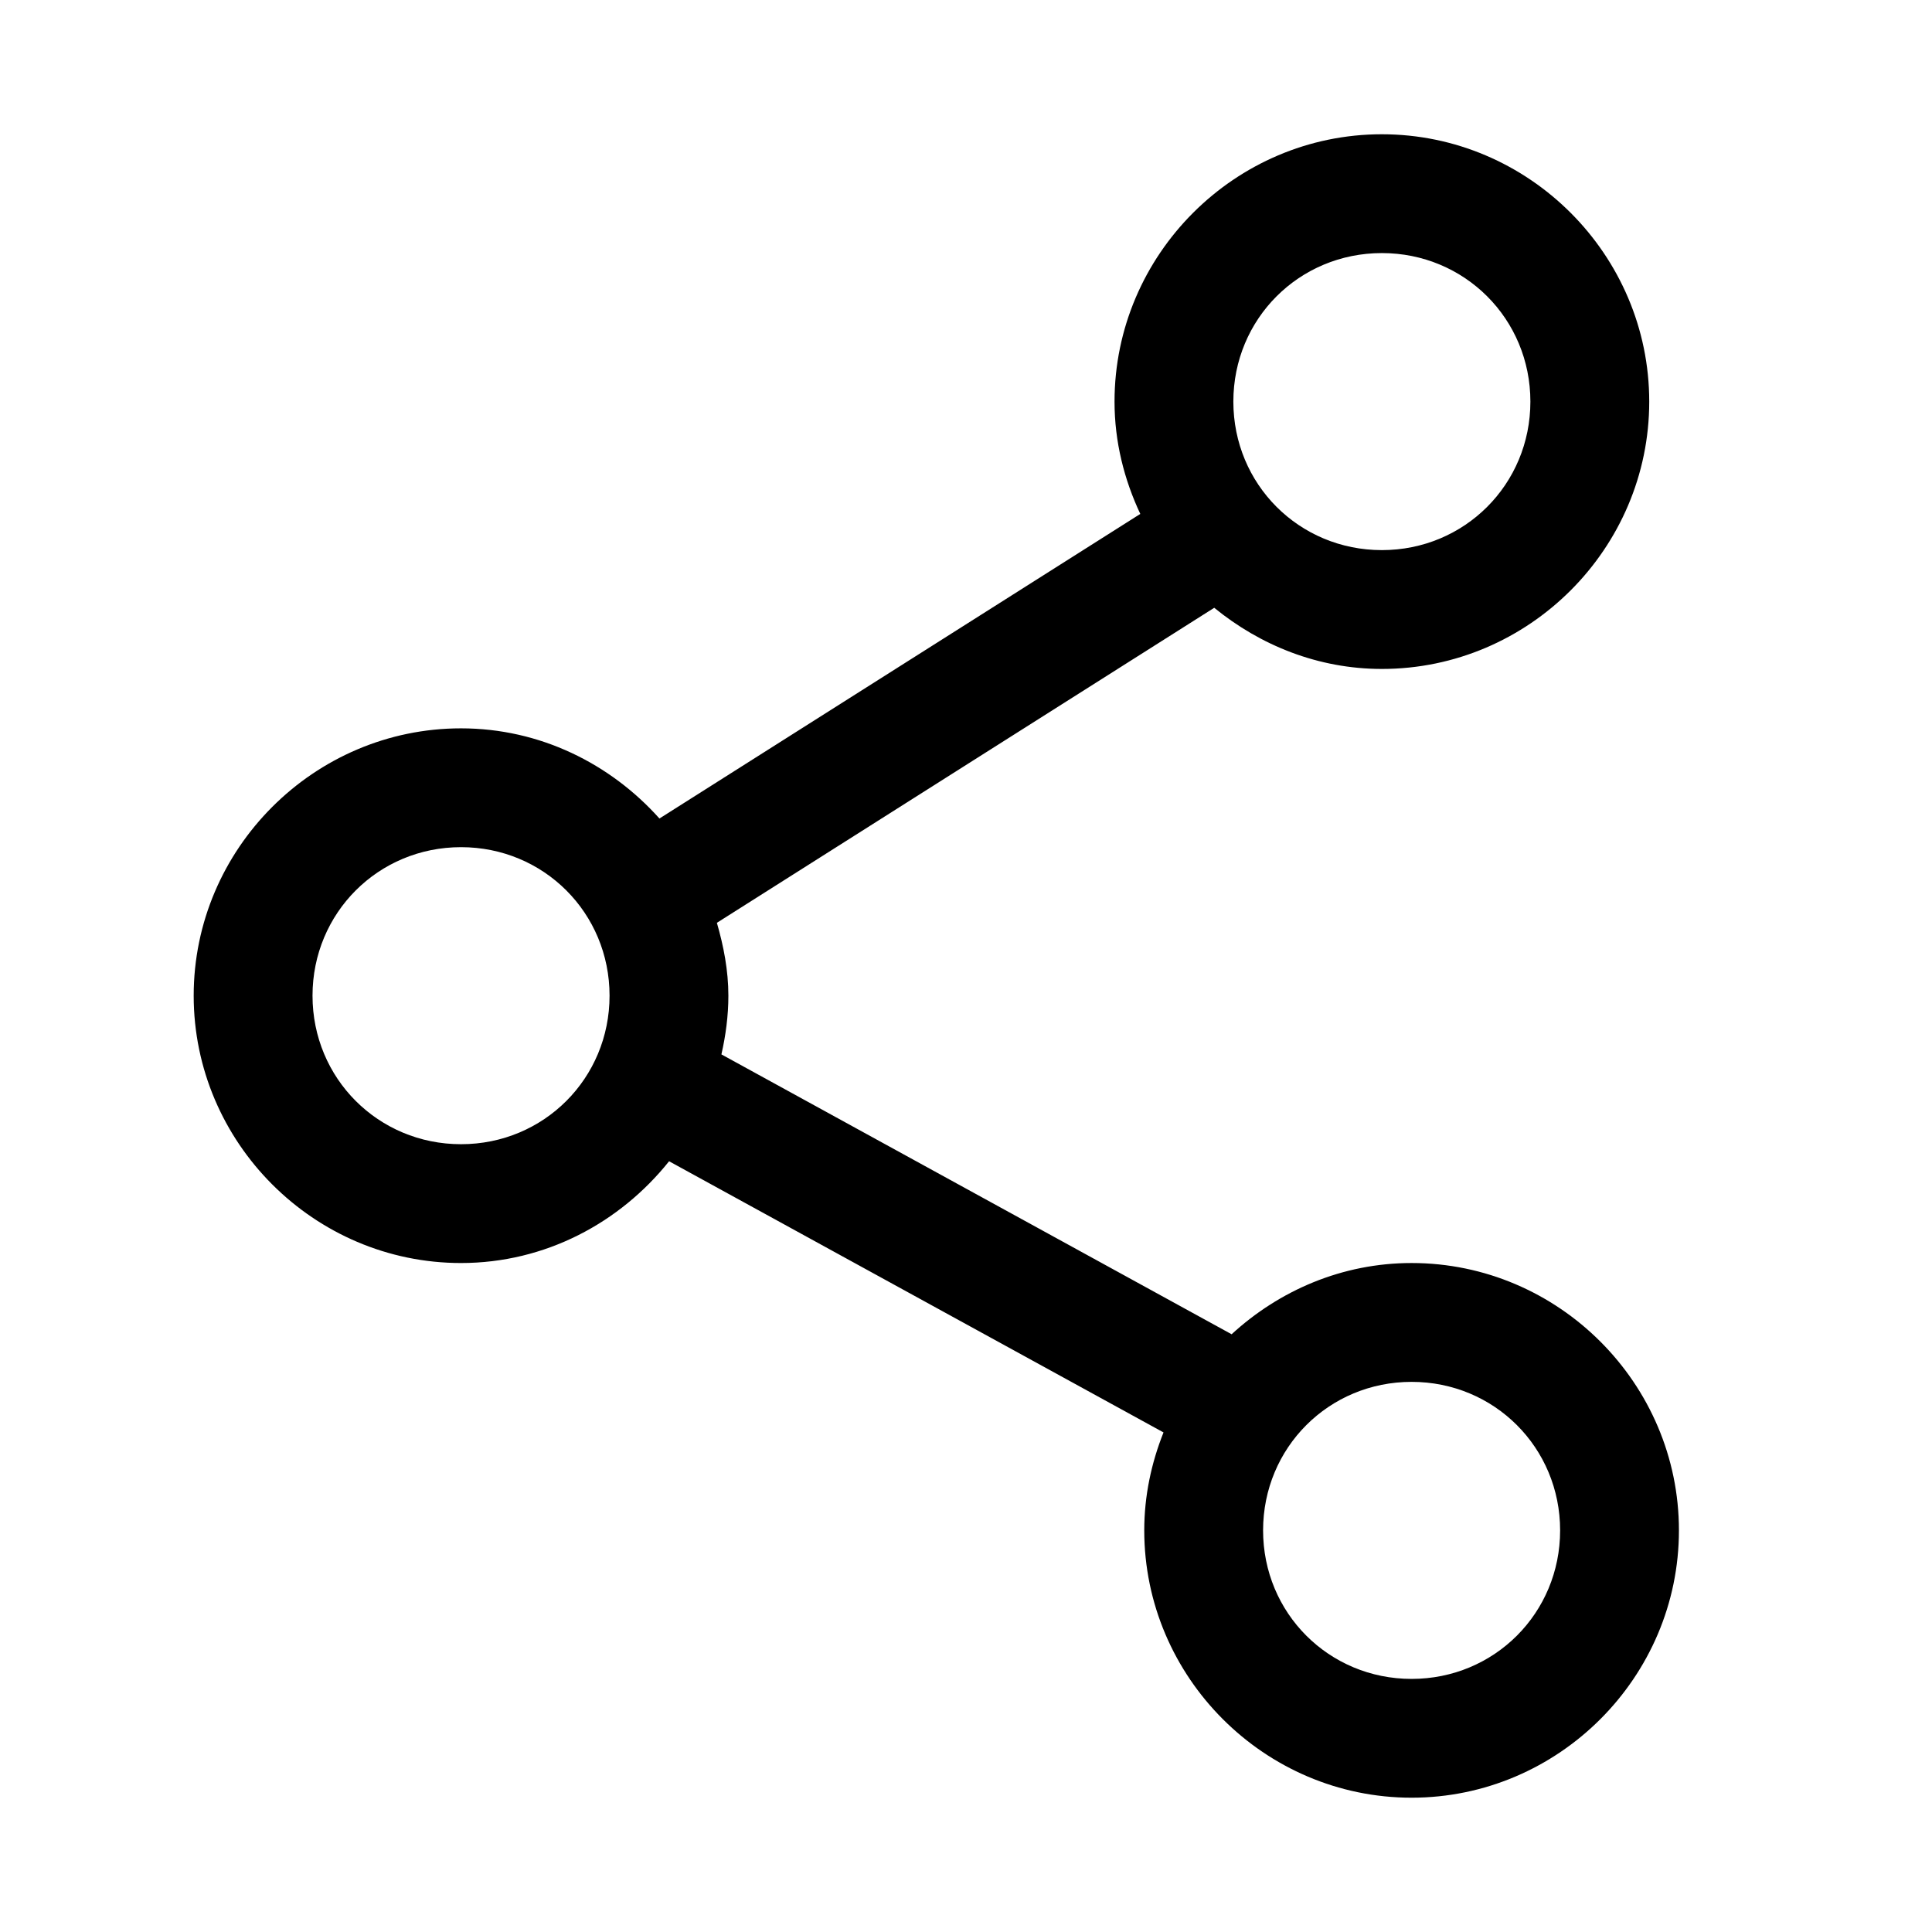 <?xml version="1.0" encoding="UTF-8"?>
<!-- Uploaded to: ICON Repo, www.iconrepo.com, Generator: ICON Repo Mixer Tools -->
<svg fill="#000000" width="800px" height="800px" version="1.1" viewBox="144 144 512 512" xmlns="http://www.w3.org/2000/svg">
 <path d="m510.21 179.58c-38.941 0-70.848 31.906-70.848 70.848 0 10.652 2.559 20.676 6.828 29.766l-127.43 80.719c-13.004-14.535-31.684-23.895-52.582-23.895-38.941 0-70.848 31.906-70.848 70.848 0 38.941 31.906 70.848 70.848 70.848 22.328 0 42.121-10.676 55.137-26.969l131.03 71.863c-3.215 8.066-5.106 16.781-5.106 25.953 0 38.941 31.906 70.848 70.848 70.848 38.941 0 70.848-31.906 70.848-70.848s-31.906-70.848-70.848-70.848c-18.383 0-35.062 7.273-47.695 18.879l-135.21-74.168c1.141-5.023 1.844-10.207 1.844-15.559 0-6.731-1.266-13.129-3.043-19.312l131.8-83.484c12.211 9.961 27.559 16.207 44.434 16.207 38.941 0 70.848-31.906 70.848-70.848 0-38.941-31.906-70.848-70.848-70.848zm0 31.488c21.926 0 39.359 17.434 39.359 39.359 0 21.926-17.434 39.359-39.359 39.359s-39.359-17.434-39.359-39.359c0-21.926 17.434-39.359 39.359-39.359zm-244.03 157.44c21.926 0 39.359 17.434 39.359 39.359 0 21.926-17.434 39.359-39.359 39.359s-39.359-17.434-39.359-39.359c0-21.926 17.434-39.359 39.359-39.359zm251.91 141.7c21.926 0 39.359 17.434 39.359 39.359 0 21.926-17.434 39.359-39.359 39.359s-39.359-17.434-39.359-39.359c0-21.926 17.434-39.359 39.359-39.359z"/>
</svg>